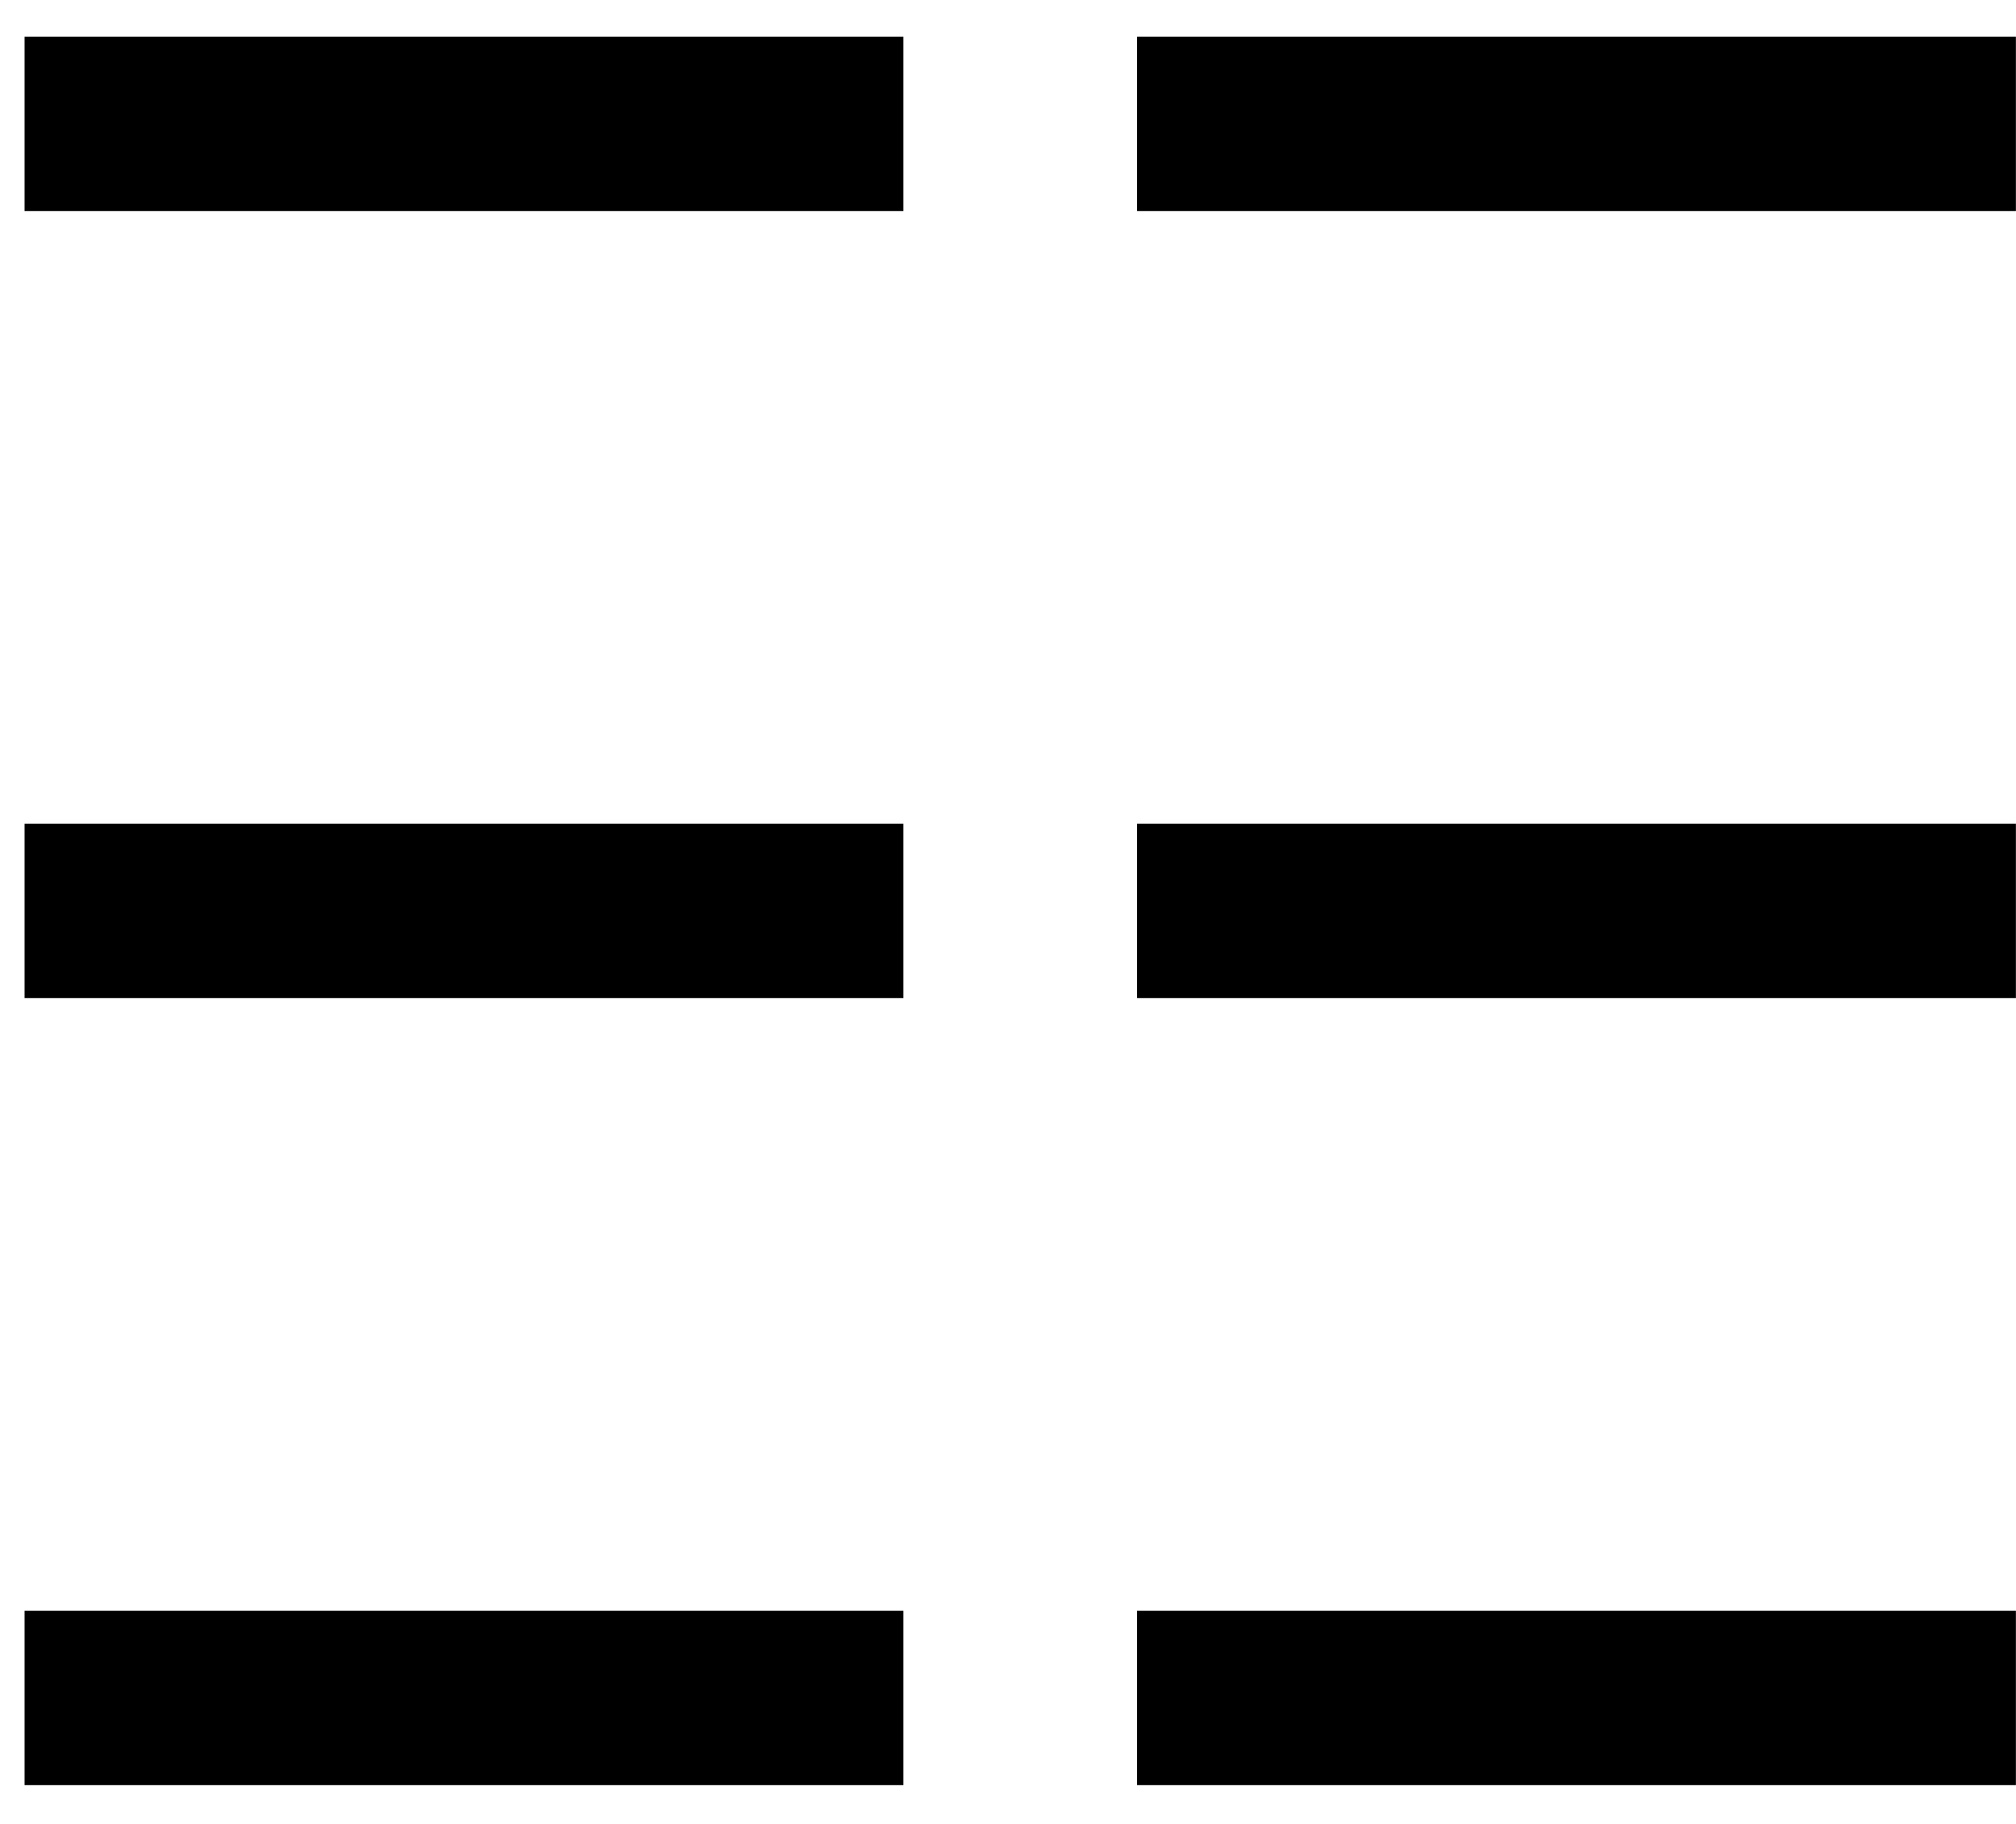 <?xml version="1.0" encoding="UTF-8"?> <svg xmlns="http://www.w3.org/2000/svg" width="42" height="38" viewBox="0 0 42 38" fill="none"> <path d="M18.821 4.398H0.512V0.766H18.821V4.398ZM0.512 20.795V17.163H18.821V20.795H0.512ZM18.821 37.192H0.512V33.56H18.821V37.192Z" fill="black"></path> <path d="M41.998 4.398H23.689V0.766H41.998V4.398ZM23.689 20.795V17.163H41.998V20.795H23.689ZM41.998 37.192H23.689V33.56H41.998V37.192Z" fill="black"></path> </svg> 